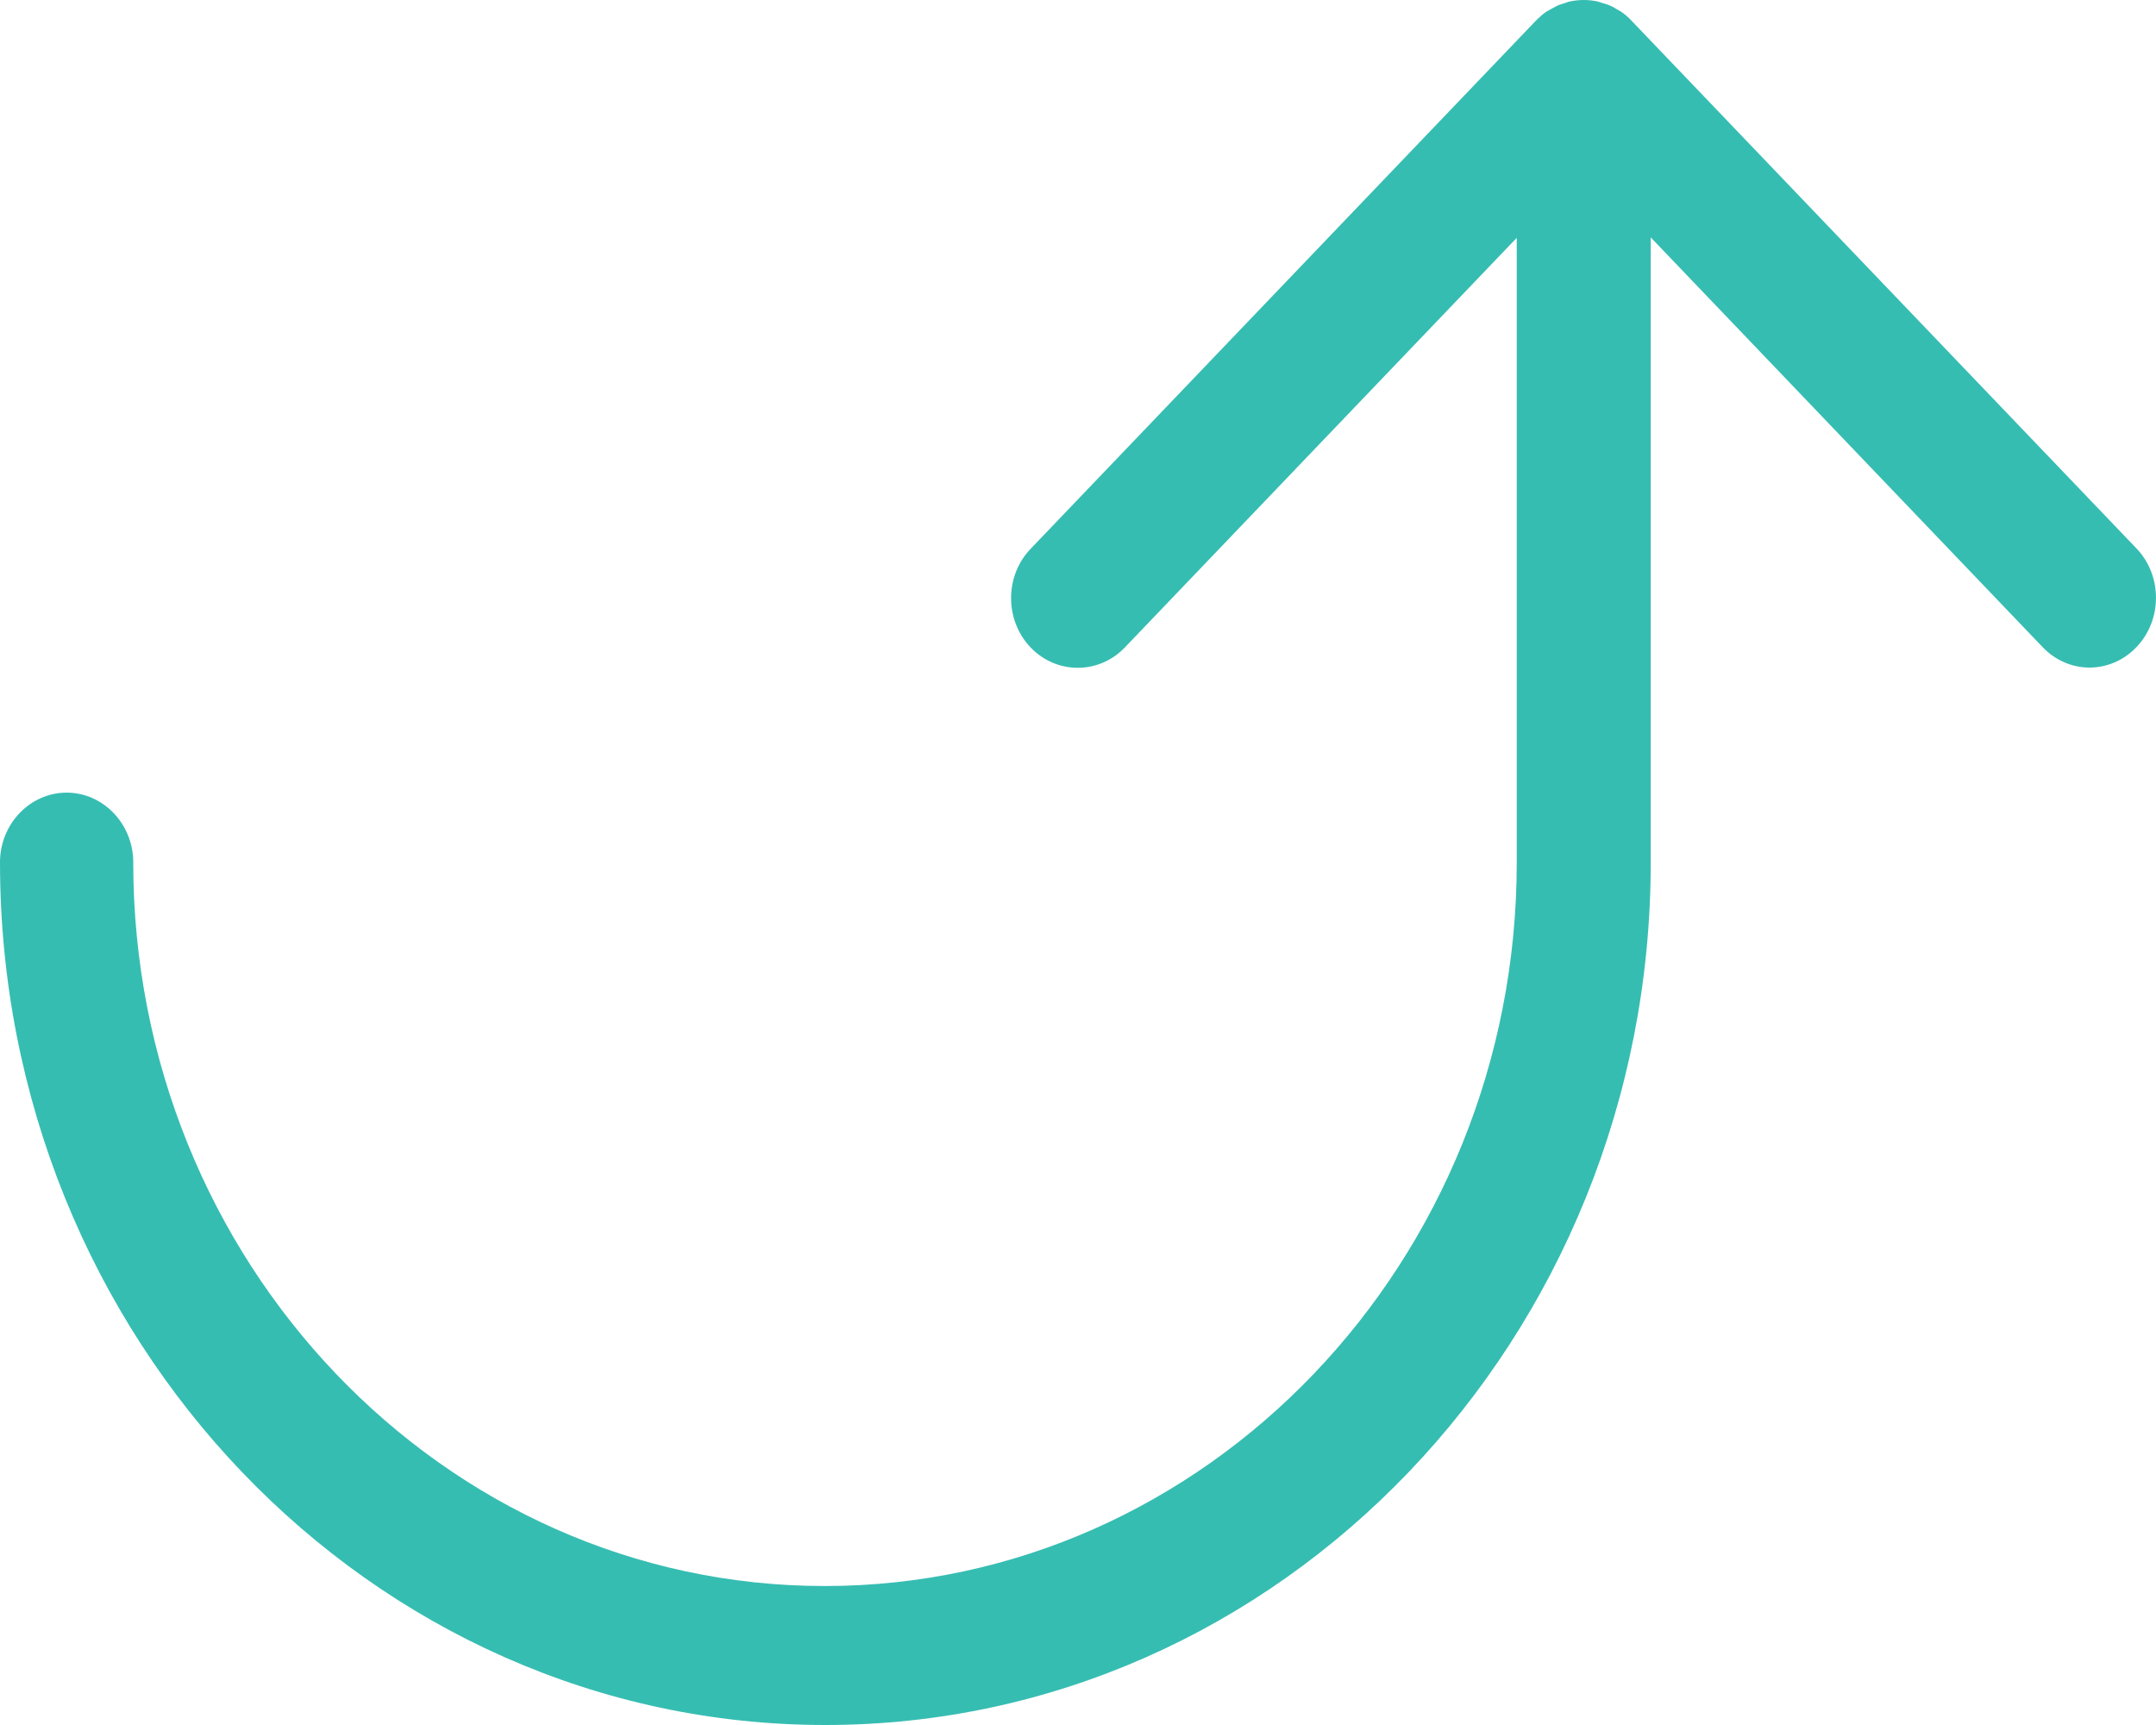 <?xml version="1.0" encoding="UTF-8"?> <svg xmlns="http://www.w3.org/2000/svg" width="20" height="16" viewBox="0 0 20 16" fill="none"> <path d="M19.819 5.087L15.13 0.187C15.102 0.157 15.068 0.128 15.034 0.106C15.019 0.096 15.004 0.09 14.988 0.08C14.97 0.067 14.948 0.057 14.926 0.048C14.905 0.038 14.886 0.035 14.864 0.028C14.846 0.022 14.83 0.015 14.812 0.012C14.732 -0.004 14.651 -0.004 14.571 0.012C14.552 0.015 14.534 0.022 14.518 0.028C14.497 0.035 14.478 0.041 14.456 0.048C14.435 0.057 14.416 0.07 14.395 0.08C14.379 0.09 14.364 0.096 14.348 0.106C14.314 0.128 14.283 0.157 14.252 0.187L9.56 5.091C9.319 5.342 9.319 5.753 9.56 6.005C9.801 6.257 10.194 6.257 10.435 6.005L14.07 2.206V8.001C14.07 11.7 11.189 14.711 7.65 14.711C4.111 14.711 1.236 11.697 1.236 7.998C1.236 7.643 0.958 7.352 0.618 7.352C0.278 7.352 0 7.643 0 7.998C0 12.411 3.434 16 7.656 16C11.879 16 15.313 12.411 15.313 7.998V2.202L18.948 6.002C19.068 6.128 19.226 6.192 19.383 6.192C19.541 6.192 19.699 6.128 19.819 6.002C20.06 5.75 20.06 5.339 19.819 5.087Z" fill="#36BDB2"></path> </svg> 
